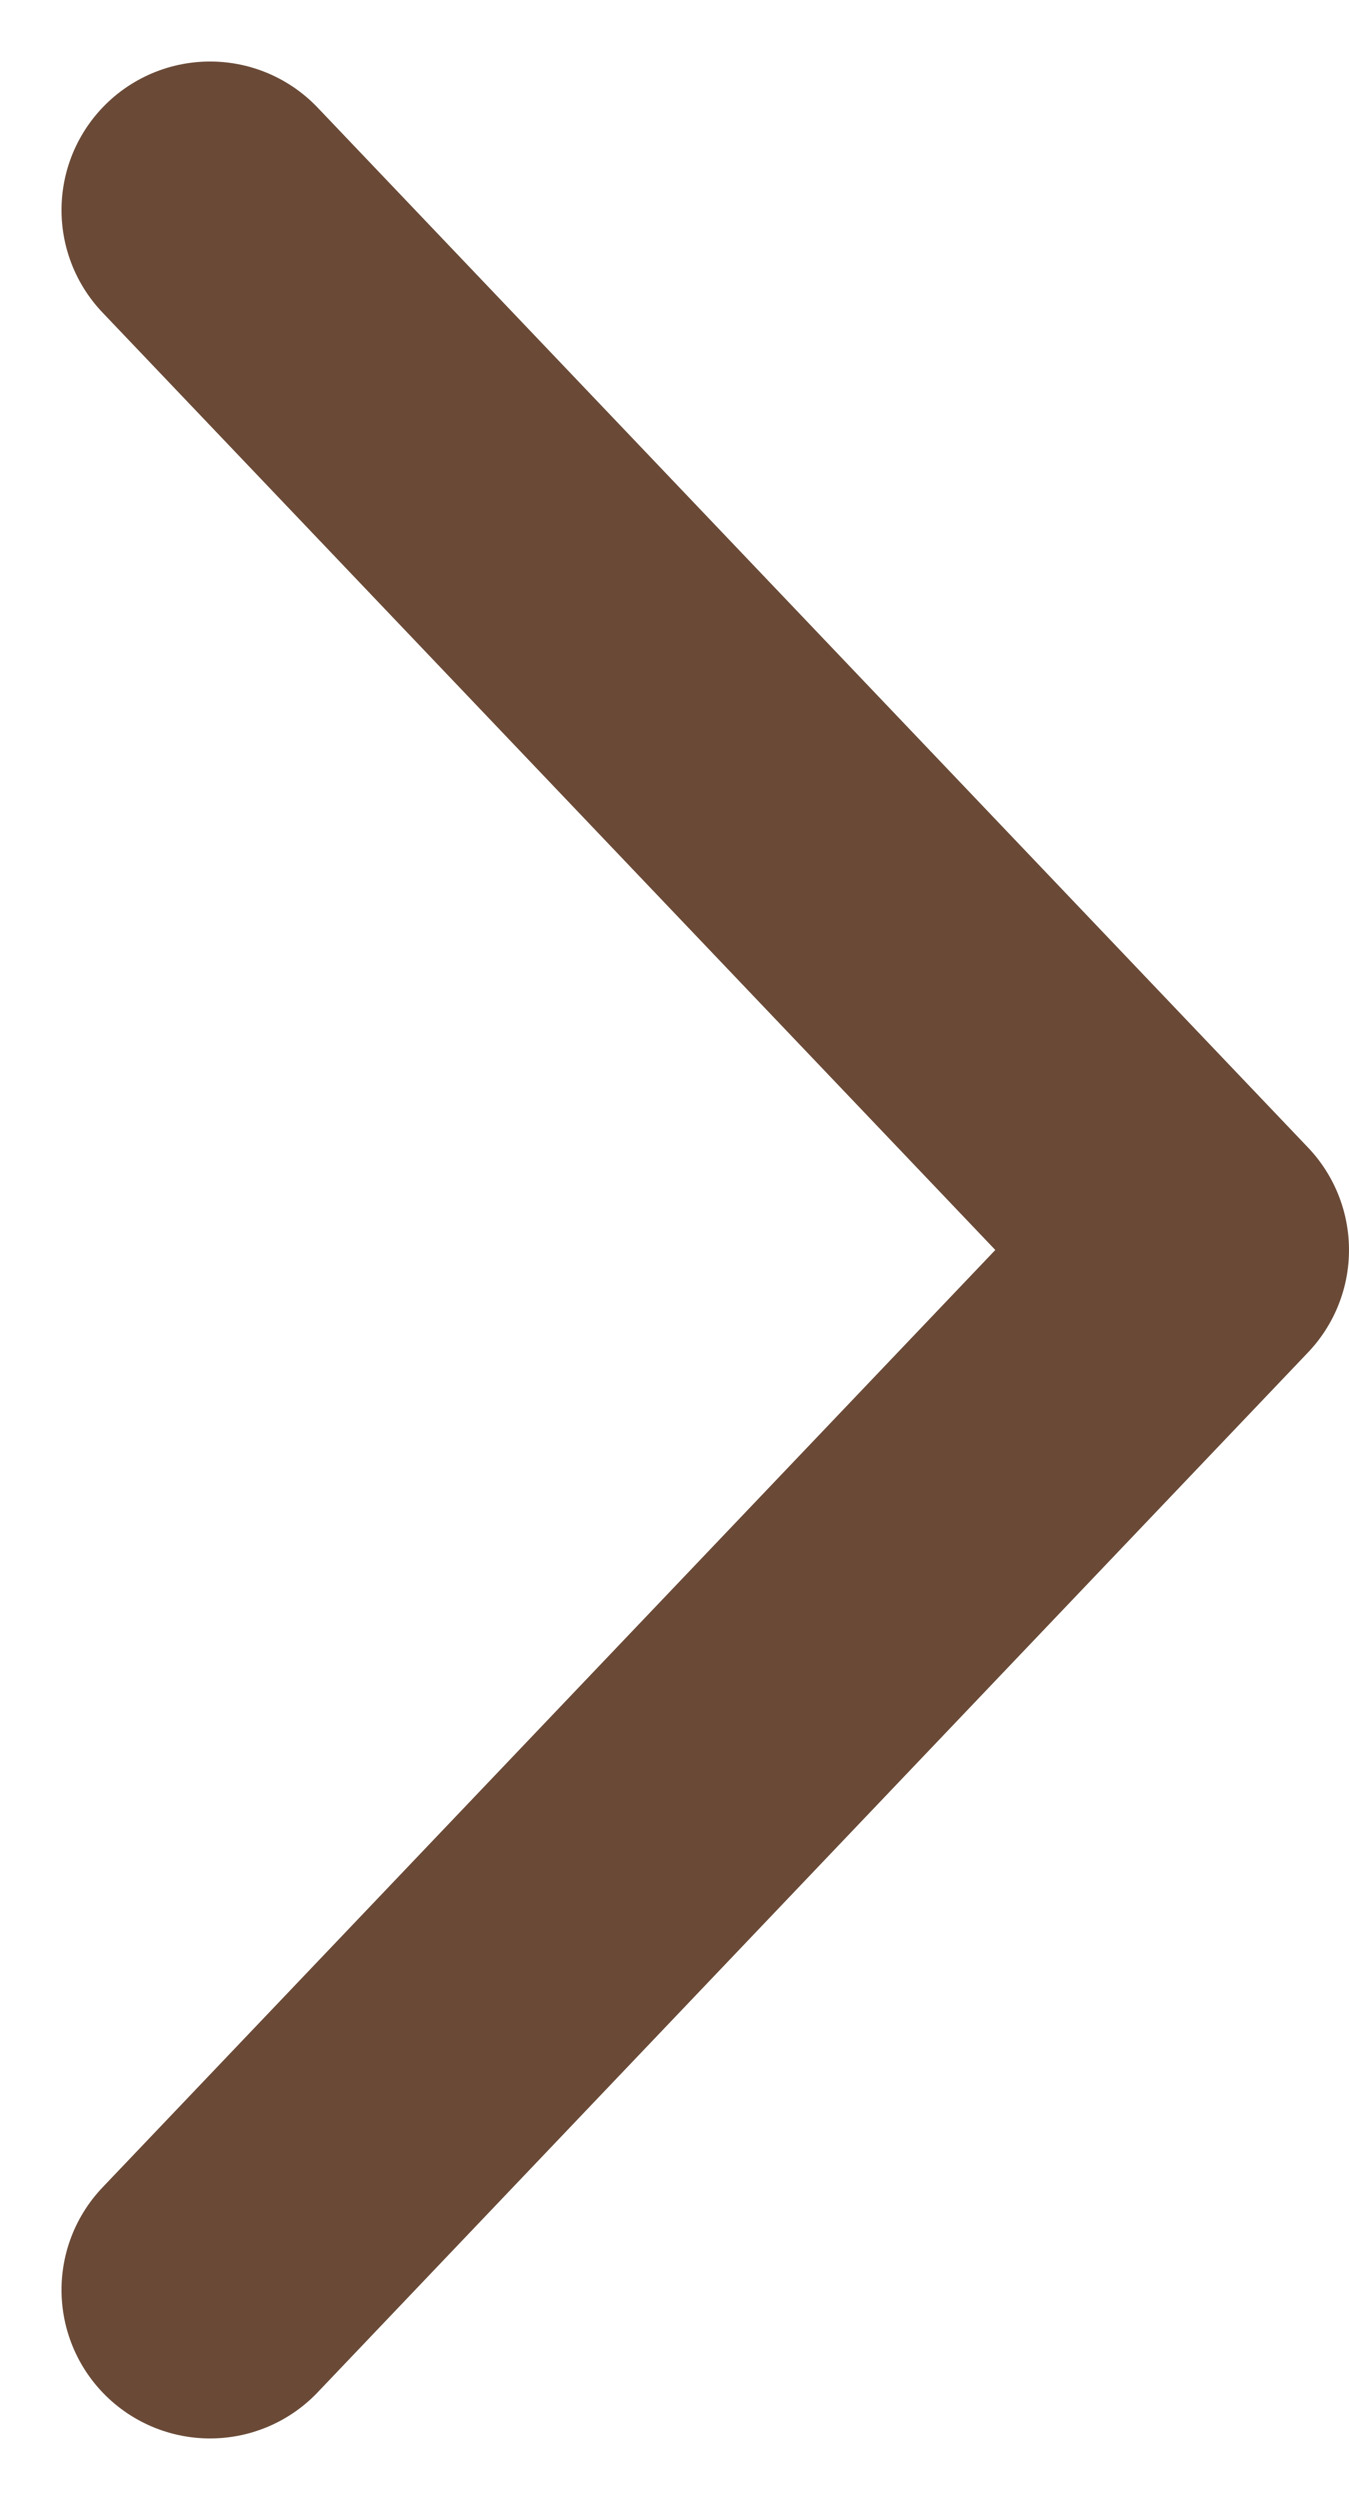 <svg xmlns="http://www.w3.org/2000/svg" width="13.621" height="25.241" viewBox="0 0 13.621 25.241">
  <g id="Icon_feather-arrow-down" data-name="Icon feather-arrow-down" transform="translate(2.121 23.121) rotate(-90)">
    <path id="패스_7552" data-name="패스 7552" d="M21,0,10.5,10,0,0" fill="none" stroke="#6a4a37" stroke-linecap="round" stroke-linejoin="round" stroke-width="3"/>
  </g>
</svg>
